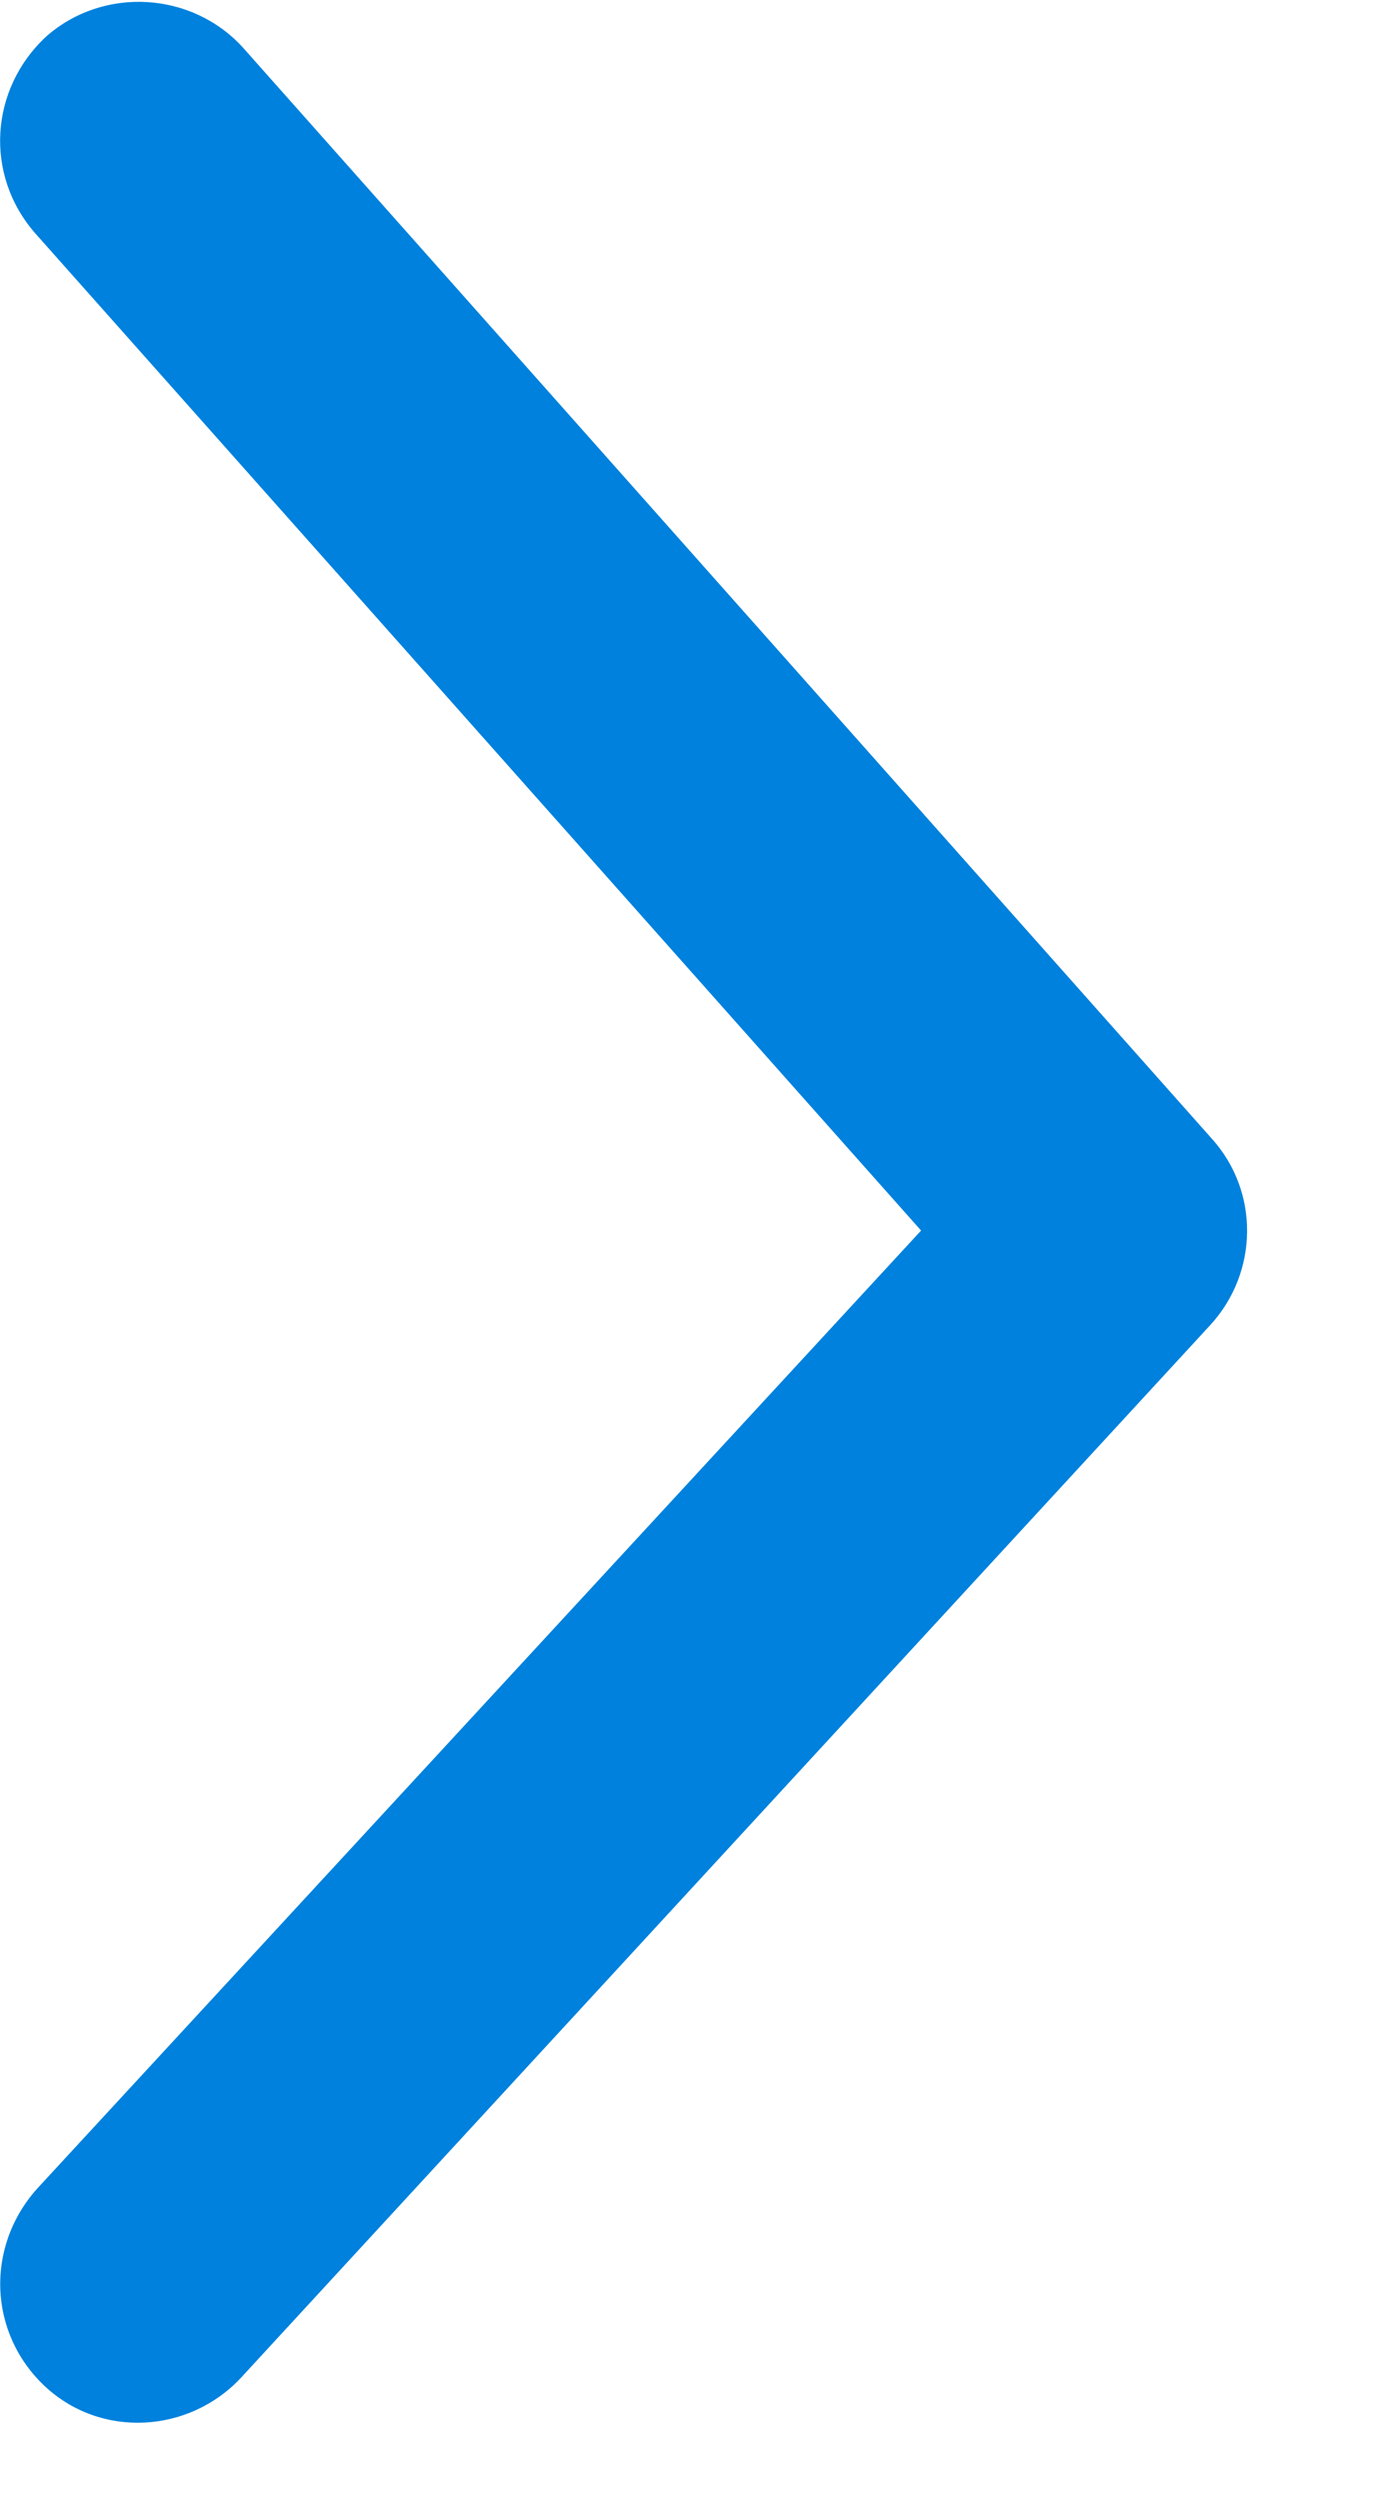 <?xml version="1.0" encoding="UTF-8" standalone="no"?>
<!DOCTYPE svg PUBLIC "-//W3C//DTD SVG 1.1//EN" "http://www.w3.org/Graphics/SVG/1.1/DTD/svg11.dtd">
<svg width="100%" height="100%" viewBox="0 0 5 9" version="1.1" xmlns="http://www.w3.org/2000/svg" xmlns:xlink="http://www.w3.org/1999/xlink" xml:space="preserve" xmlns:serif="http://www.serif.com/" style="fill-rule:evenodd;clip-rule:evenodd;stroke-linejoin:round;stroke-miterlimit:2;">
    <g transform="matrix(1,0,0,1,-408.418,-6273.4)">
        <path d="M411.736,6277.83L408.545,6274.24C408.361,6274.03 408.38,6273.72 408.586,6273.53C408.792,6273.35 409.109,6273.37 409.292,6273.57L412.784,6277.5C412.955,6277.69 412.952,6277.98 412.778,6278.17L409.286,6281.96C409.099,6282.16 408.782,6282.18 408.579,6281.99C408.377,6281.8 408.364,6281.49 408.551,6281.28L411.736,6277.83Z" style="fill:rgb(0,129,221);"/>
    </g>
</svg>
